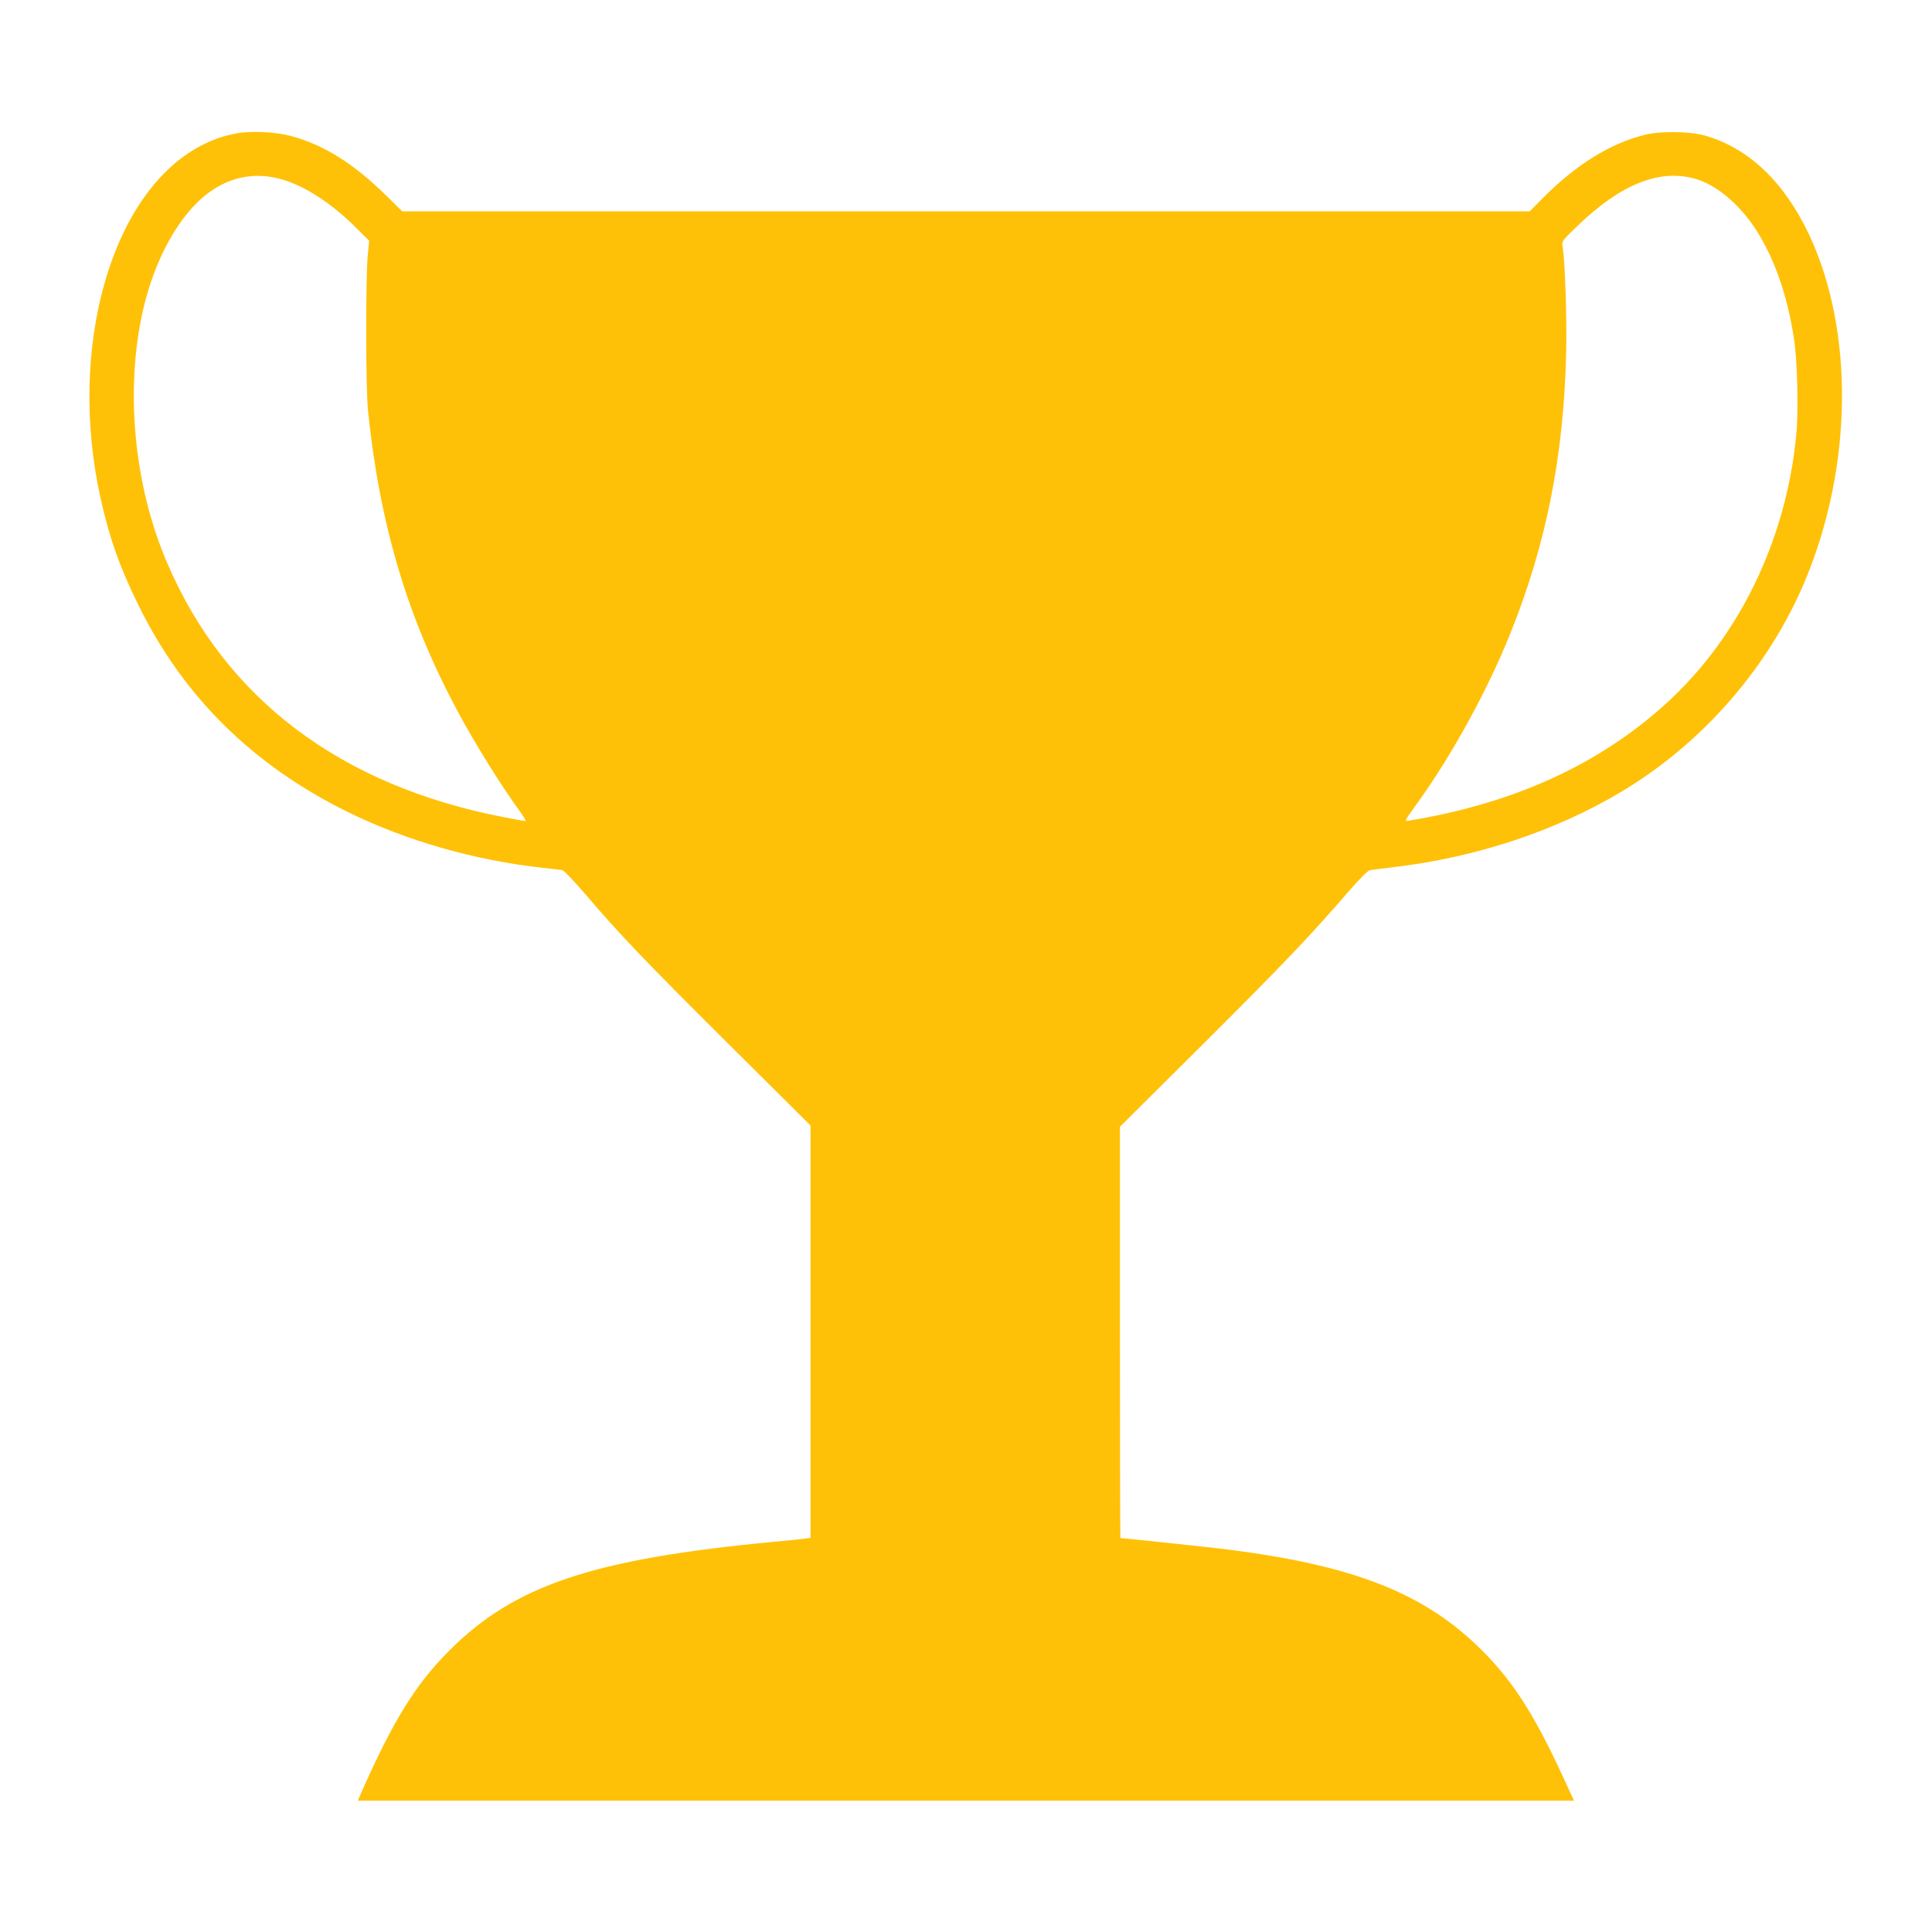 <?xml version="1.0" standalone="no"?>
<!DOCTYPE svg PUBLIC "-//W3C//DTD SVG 20010904//EN"
 "http://www.w3.org/TR/2001/REC-SVG-20010904/DTD/svg10.dtd">
<svg version="1.0" xmlns="http://www.w3.org/2000/svg"
 width="1280pt" height="1280pt" viewBox="0 0 1280 1280"
 preserveAspectRatio="xMidYMid meet">
<g transform="translate(0,1280) scale(0.1,-0.1)"
fill="#ffc107" stroke="none">
<path d="M1565 11916 c-91 -18 -155 -40 -235 -82 -593 -311 -885 -1337 -664
-2334 60 -268 127 -458 254 -715 296 -602 758 -1057 1385 -1365 388 -191 843
-321 1295 -370 58 -6 114 -13 125 -15 11 -2 79 -73 151 -157 237 -277 389
-436 945 -989 l549 -546 0 -1366 0 -1366 -42 -5 c-24 -4 -115 -13 -203 -21
-1199 -114 -1715 -287 -2149 -721 -225 -226 -372 -464 -587 -951 l-18 -43
4028 0 4029 0 -74 161 c-200 434 -350 661 -578 876 -368 348 -829 524 -1641
627 -91 12 -694 76 -712 76 -2 0 -3 613 -3 1362 l0 1363 548 545 c530 528 717
724 966 1013 67 77 127 139 140 141 11 3 83 12 160 21 544 64 1072 239 1507
499 541 323 979 827 1219 1401 316 757 325 1654 25 2292 -165 349 -401 573
-690 655 -102 28 -293 31 -397 5 -230 -57 -457 -198 -678 -421 l-85 -86 -3735
0 -3735 0 -110 108 c-218 213 -415 335 -631 392 -102 27 -266 34 -359 16z
m315 -308 c147 -46 315 -155 470 -308 l96 -95 -9 -90 c-15 -139 -14 -887 1
-1035 78 -757 260 -1369 593 -1991 111 -208 290 -496 418 -671 23 -32 37 -58
32 -58 -6 0 -71 12 -143 26 -1083 209 -1848 787 -2232 1688 -218 509 -278
1137 -160 1665 77 342 239 636 432 781 151 113 322 143 502 88z m9353 7 c136
-39 284 -162 393 -325 125 -189 214 -438 259 -730 23 -144 31 -477 16 -637
-66 -702 -382 -1352 -874 -1794 -440 -397 -1000 -651 -1681 -764 -46 -8 -50
-17 50 122 227 317 459 740 609 1113 237 587 354 1172 371 1850 6 226 -7 617
-23 714 -6 39 -6 39 99 140 287 277 544 379 781 311z"/>
</g>
</svg>
